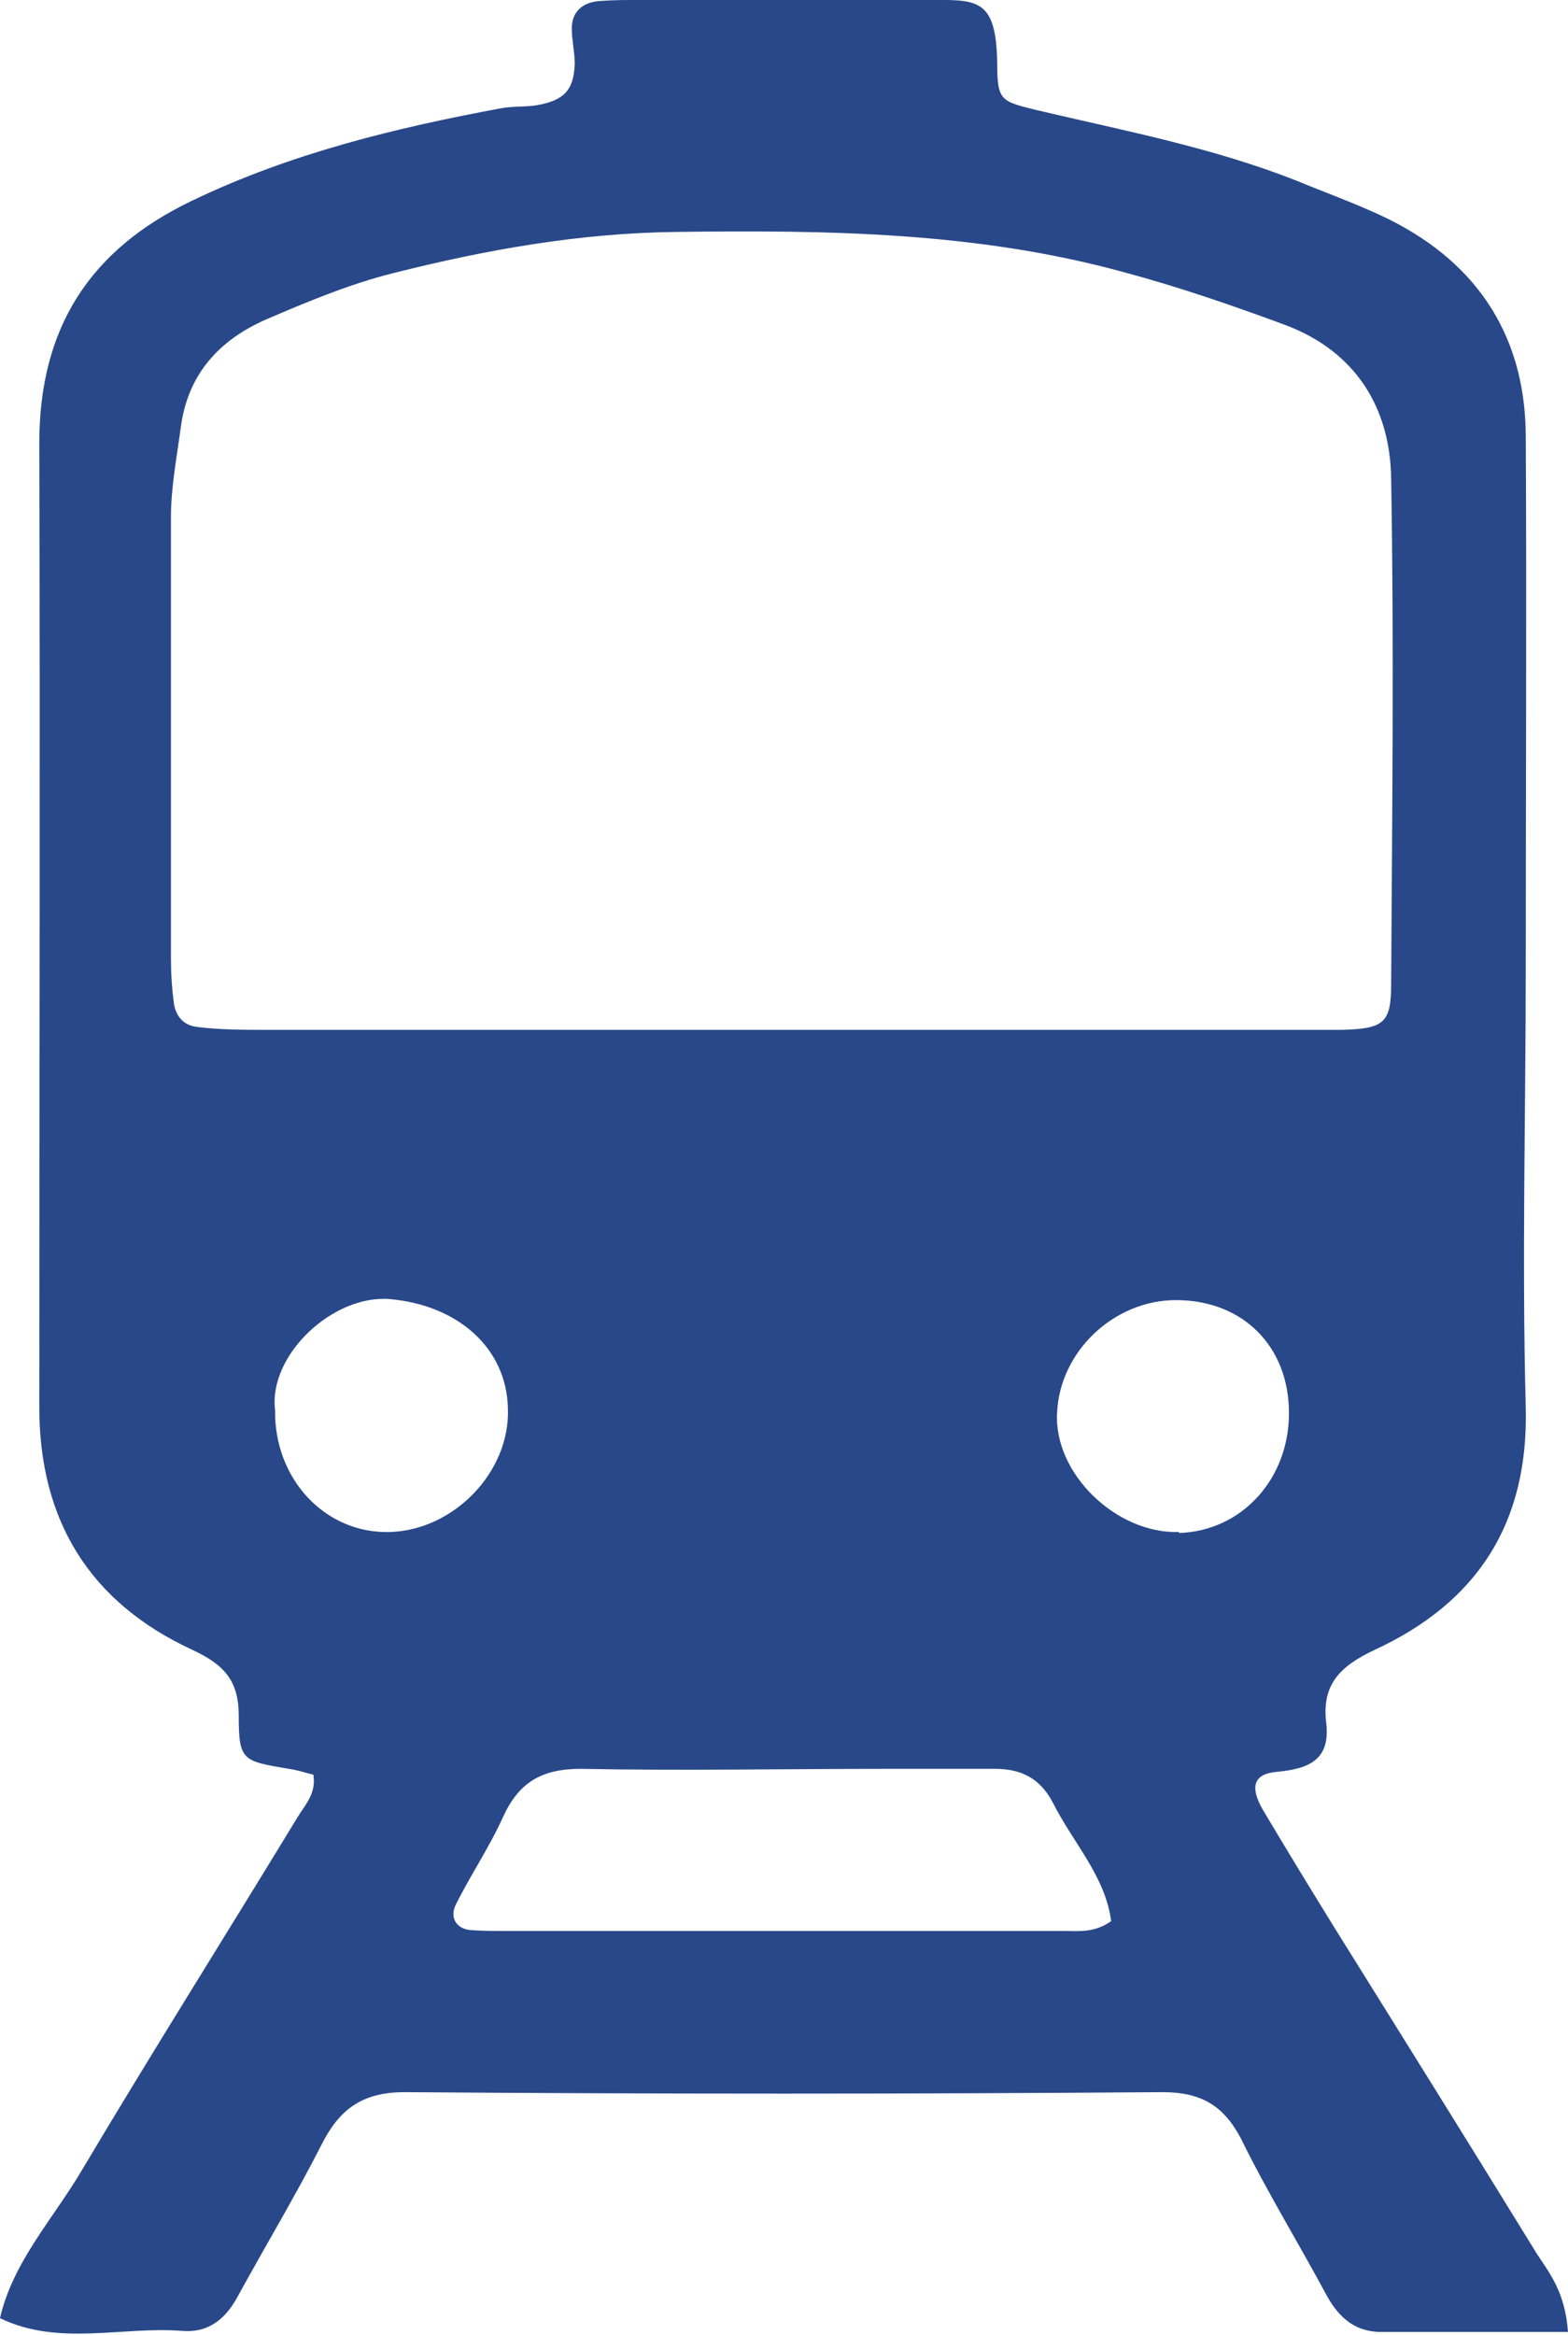 <?xml version="1.0" encoding="UTF-8"?> <svg xmlns="http://www.w3.org/2000/svg" id="_レイヤー_2" width="15.96" height="23.76" viewBox="0 0 15.96 23.76"><g id="_コンテンツ"><path d="m15.64,22.93c-.67-1.09-1.35-2.18-2.03-3.27-.26-.42-.51-.83-.76-1.25-.13-.23-.09-.36.15-.38.32-.03.54-.12.5-.49-.05-.39.13-.58.49-.75,1.04-.48,1.57-1.28,1.54-2.47-.04-1.5,0-3,0-4.49,0-1.8.01-3.61,0-5.41-.01-1.04-.53-1.79-1.48-2.23-.28-.13-.56-.23-.85-.35-.86-.34-1.76-.51-2.65-.72-.36-.09-.4-.09-.4-.48C10.14-.04,9.93,0,9.42,0c-.98,0-1.96,0-2.94,0-.12,0-.24,0-.37.01-.17.01-.29.1-.29.28,0,.12.03.24.03.36-.01.27-.11.37-.38.42-.12.02-.25.01-.36.03-1.08.2-2.15.46-3.15.94-1.05.5-1.56,1.3-1.56,2.47.01,3.27,0,6.54,0,9.81,0,1.16.52,1.99,1.56,2.47.32.15.47.31.47.67,0,.46.04.46.51.54.08.01.17.04.25.06.03.19-.08.3-.16.43-.73,1.2-1.48,2.39-2.2,3.6-.29.49-.7.93-.83,1.5.6.29,1.24.08,1.86.13.28.02.45-.14.57-.37.28-.51.58-1.01.84-1.52.18-.36.41-.54.85-.54,2.57.02,5.14.02,7.71,0,.39,0,.62.13.8.47.27.55.59,1.07.88,1.61.13.23.3.37.58.36.61,0,1.22,0,1.87,0-.03-.41-.19-.6-.32-.8ZM2.01,10.45c-.13-.01-.22-.1-.24-.24-.02-.15-.03-.3-.03-.46,0-1.5,0-3,0-4.49,0-.3.06-.61.1-.91.07-.54.39-.89.87-1.1.42-.18.85-.36,1.29-.47.95-.24,1.91-.41,2.89-.42,1.53-.02,3.06,0,4.55.41.56.15,1.11.34,1.65.54.71.27,1.06.84,1.07,1.56.03,1.71.01,3.42,0,5.14,0,.4-.07.46-.51.47-1.9,0-3.79,0-5.69,0h0c-1.74,0-3.49,0-5.23,0-.24,0-.49,0-.73-.03Zm1.96,5.14c-.66.02-1.18-.54-1.17-1.24-.07-.56.59-1.18,1.17-1.13.68.06,1.19.49,1.2,1.12.02.64-.55,1.23-1.2,1.25Zm6.87,4.06c-1.9,0-3.8,0-5.69,0-.12,0-.25,0-.37-.01-.15-.02-.2-.14-.14-.26.15-.3.34-.58.48-.89.16-.35.39-.49.79-.49,1.04.02,2.08,0,3.12,0,.37,0,.73,0,1.1,0,.27,0,.46.1.59.35.2.4.53.74.59,1.2-.17.12-.33.1-.47.1Zm1.16-4.06c-.64.02-1.28-.6-1.24-1.22.03-.62.58-1.14,1.21-1.14.68,0,1.15.47,1.15,1.15,0,.67-.48,1.2-1.12,1.22Z" fill="#284889" stroke-width="0"></path></g></svg> 